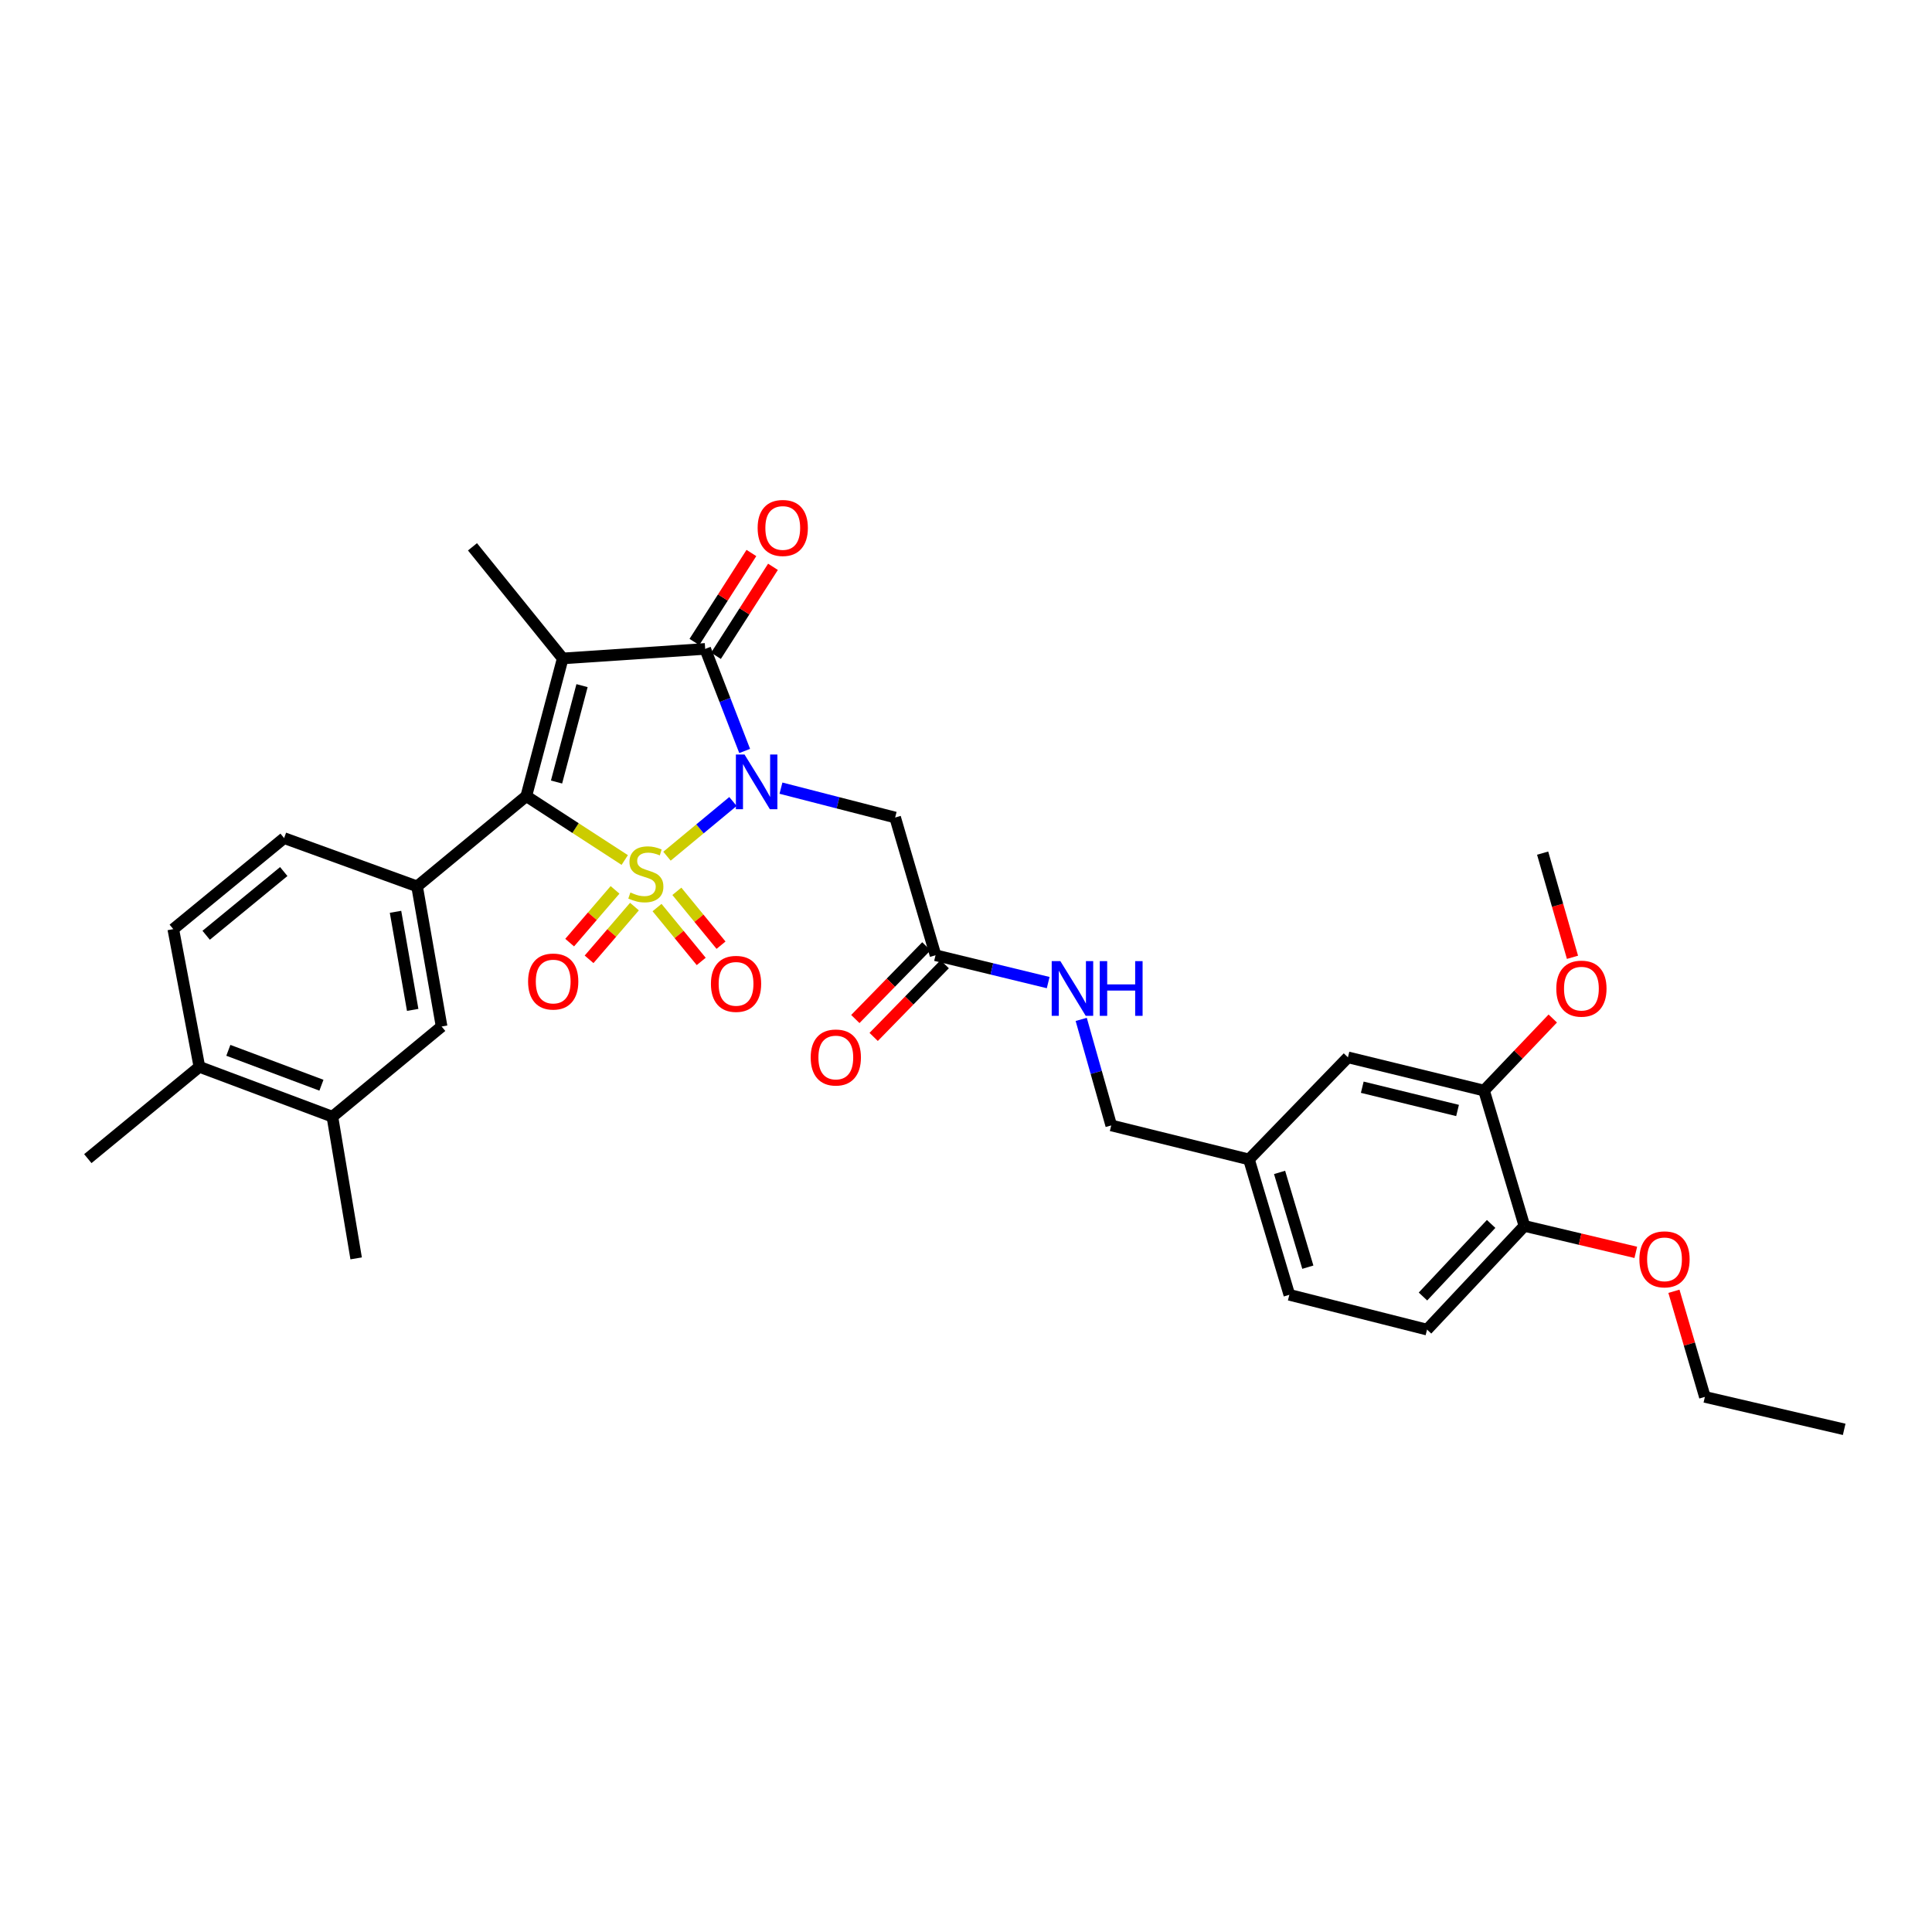 <?xml version='1.0' encoding='iso-8859-1'?>
<svg version='1.1' baseProfile='full'
              xmlns='http://www.w3.org/2000/svg'
                      xmlns:rdkit='http://www.rdkit.org/xml'
                      xmlns:xlink='http://www.w3.org/1999/xlink'
                  xml:space='preserve'
width='1000px' height='1000px' viewBox='0 0 1000 1000'>
<!-- END OF HEADER -->
<rect style='opacity:1.0;fill:#FFFFFF;stroke:none' width='1000' height='1000' x='0' y='0'> </rect>
<path class='bond-0' d='M 345.233,443.164 L 362.309,429.01' style='fill:none;fill-rule:evenodd;stroke:#CCCC00;stroke-width:6px;stroke-linecap:butt;stroke-linejoin:miter;stroke-opacity:1' />
<path class='bond-0' d='M 362.309,429.01 L 379.385,414.857' style='fill:none;fill-rule:evenodd;stroke:#0000FF;stroke-width:6px;stroke-linecap:butt;stroke-linejoin:miter;stroke-opacity:1' />
<path class='bond-1' d='M 323.367,445.144 L 297.888,428.609' style='fill:none;fill-rule:evenodd;stroke:#CCCC00;stroke-width:6px;stroke-linecap:butt;stroke-linejoin:miter;stroke-opacity:1' />
<path class='bond-1' d='M 297.888,428.609 L 272.41,412.075' style='fill:none;fill-rule:evenodd;stroke:#000000;stroke-width:6px;stroke-linecap:butt;stroke-linejoin:miter;stroke-opacity:1' />
<path class='bond-6' d='M 318.346,460.595 L 306.6,474.246' style='fill:none;fill-rule:evenodd;stroke:#CCCC00;stroke-width:6px;stroke-linecap:butt;stroke-linejoin:miter;stroke-opacity:1' />
<path class='bond-6' d='M 306.6,474.246 L 294.854,487.896' style='fill:none;fill-rule:evenodd;stroke:#FF0000;stroke-width:6px;stroke-linecap:butt;stroke-linejoin:miter;stroke-opacity:1' />
<path class='bond-6' d='M 328.399,469.246 L 316.653,482.897' style='fill:none;fill-rule:evenodd;stroke:#CCCC00;stroke-width:6px;stroke-linecap:butt;stroke-linejoin:miter;stroke-opacity:1' />
<path class='bond-6' d='M 316.653,482.897 L 304.907,496.547' style='fill:none;fill-rule:evenodd;stroke:#FF0000;stroke-width:6px;stroke-linecap:butt;stroke-linejoin:miter;stroke-opacity:1' />
<path class='bond-7' d='M 340.084,469.755 L 351.517,483.696' style='fill:none;fill-rule:evenodd;stroke:#CCCC00;stroke-width:6px;stroke-linecap:butt;stroke-linejoin:miter;stroke-opacity:1' />
<path class='bond-7' d='M 351.517,483.696 L 362.949,497.637' style='fill:none;fill-rule:evenodd;stroke:#FF0000;stroke-width:6px;stroke-linecap:butt;stroke-linejoin:miter;stroke-opacity:1' />
<path class='bond-7' d='M 350.339,461.344 L 361.772,475.285' style='fill:none;fill-rule:evenodd;stroke:#CCCC00;stroke-width:6px;stroke-linecap:butt;stroke-linejoin:miter;stroke-opacity:1' />
<path class='bond-7' d='M 361.772,475.285 L 373.205,489.226' style='fill:none;fill-rule:evenodd;stroke:#FF0000;stroke-width:6px;stroke-linecap:butt;stroke-linejoin:miter;stroke-opacity:1' />
<path class='bond-3' d='M 385.44,388.701 L 375.221,362.286' style='fill:none;fill-rule:evenodd;stroke:#0000FF;stroke-width:6px;stroke-linecap:butt;stroke-linejoin:miter;stroke-opacity:1' />
<path class='bond-3' d='M 375.221,362.286 L 365.002,335.87' style='fill:none;fill-rule:evenodd;stroke:#000000;stroke-width:6px;stroke-linecap:butt;stroke-linejoin:miter;stroke-opacity:1' />
<path class='bond-4' d='M 404.223,407.944 L 433.775,415.543' style='fill:none;fill-rule:evenodd;stroke:#0000FF;stroke-width:6px;stroke-linecap:butt;stroke-linejoin:miter;stroke-opacity:1' />
<path class='bond-4' d='M 433.775,415.543 L 463.327,423.142' style='fill:none;fill-rule:evenodd;stroke:#000000;stroke-width:6px;stroke-linecap:butt;stroke-linejoin:miter;stroke-opacity:1' />
<path class='bond-2' d='M 272.41,412.075 L 291.266,340.8' style='fill:none;fill-rule:evenodd;stroke:#000000;stroke-width:6px;stroke-linecap:butt;stroke-linejoin:miter;stroke-opacity:1' />
<path class='bond-2' d='M 288.061,404.776 L 301.26,354.883' style='fill:none;fill-rule:evenodd;stroke:#000000;stroke-width:6px;stroke-linecap:butt;stroke-linejoin:miter;stroke-opacity:1' />
<path class='bond-5' d='M 272.41,412.075 L 215.88,458.784' style='fill:none;fill-rule:evenodd;stroke:#000000;stroke-width:6px;stroke-linecap:butt;stroke-linejoin:miter;stroke-opacity:1' />
<path class='bond-20' d='M 291.266,340.8 L 244.558,283.031' style='fill:none;fill-rule:evenodd;stroke:#000000;stroke-width:6px;stroke-linecap:butt;stroke-linejoin:miter;stroke-opacity:1' />
<path class='bond-32' d='M 291.266,340.8 L 365.002,335.87' style='fill:none;fill-rule:evenodd;stroke:#000000;stroke-width:6px;stroke-linecap:butt;stroke-linejoin:miter;stroke-opacity:1' />
<path class='bond-10' d='M 370.587,339.447 L 385.339,316.416' style='fill:none;fill-rule:evenodd;stroke:#000000;stroke-width:6px;stroke-linecap:butt;stroke-linejoin:miter;stroke-opacity:1' />
<path class='bond-10' d='M 385.339,316.416 L 400.091,293.385' style='fill:none;fill-rule:evenodd;stroke:#FF0000;stroke-width:6px;stroke-linecap:butt;stroke-linejoin:miter;stroke-opacity:1' />
<path class='bond-10' d='M 359.418,332.293 L 374.17,309.262' style='fill:none;fill-rule:evenodd;stroke:#000000;stroke-width:6px;stroke-linecap:butt;stroke-linejoin:miter;stroke-opacity:1' />
<path class='bond-10' d='M 374.17,309.262 L 388.923,286.231' style='fill:none;fill-rule:evenodd;stroke:#FF0000;stroke-width:6px;stroke-linecap:butt;stroke-linejoin:miter;stroke-opacity:1' />
<path class='bond-8' d='M 463.327,423.142 L 484.231,494.432' style='fill:none;fill-rule:evenodd;stroke:#000000;stroke-width:6px;stroke-linecap:butt;stroke-linejoin:miter;stroke-opacity:1' />
<path class='bond-9' d='M 215.88,458.784 L 228.575,531.311' style='fill:none;fill-rule:evenodd;stroke:#000000;stroke-width:6px;stroke-linecap:butt;stroke-linejoin:miter;stroke-opacity:1' />
<path class='bond-9' d='M 204.719,471.95 L 213.607,522.719' style='fill:none;fill-rule:evenodd;stroke:#000000;stroke-width:6px;stroke-linecap:butt;stroke-linejoin:miter;stroke-opacity:1' />
<path class='bond-13' d='M 215.88,458.784 L 147.058,433.797' style='fill:none;fill-rule:evenodd;stroke:#000000;stroke-width:6px;stroke-linecap:butt;stroke-linejoin:miter;stroke-opacity:1' />
<path class='bond-14' d='M 484.231,494.432 L 513.385,501.51' style='fill:none;fill-rule:evenodd;stroke:#000000;stroke-width:6px;stroke-linecap:butt;stroke-linejoin:miter;stroke-opacity:1' />
<path class='bond-14' d='M 513.385,501.51 L 542.538,508.588' style='fill:none;fill-rule:evenodd;stroke:#0000FF;stroke-width:6px;stroke-linecap:butt;stroke-linejoin:miter;stroke-opacity:1' />
<path class='bond-18' d='M 479.487,489.798 L 461.103,508.621' style='fill:none;fill-rule:evenodd;stroke:#000000;stroke-width:6px;stroke-linecap:butt;stroke-linejoin:miter;stroke-opacity:1' />
<path class='bond-18' d='M 461.103,508.621 L 442.718,527.444' style='fill:none;fill-rule:evenodd;stroke:#FF0000;stroke-width:6px;stroke-linecap:butt;stroke-linejoin:miter;stroke-opacity:1' />
<path class='bond-18' d='M 488.976,499.066 L 470.591,517.889' style='fill:none;fill-rule:evenodd;stroke:#000000;stroke-width:6px;stroke-linecap:butt;stroke-linejoin:miter;stroke-opacity:1' />
<path class='bond-18' d='M 470.591,517.889 L 452.206,536.712' style='fill:none;fill-rule:evenodd;stroke:#FF0000;stroke-width:6px;stroke-linecap:butt;stroke-linejoin:miter;stroke-opacity:1' />
<path class='bond-11' d='M 228.575,531.311 L 172.045,577.998' style='fill:none;fill-rule:evenodd;stroke:#000000;stroke-width:6px;stroke-linecap:butt;stroke-linejoin:miter;stroke-opacity:1' />
<path class='bond-27' d='M 172.045,577.998 L 184.343,651.336' style='fill:none;fill-rule:evenodd;stroke:#000000;stroke-width:6px;stroke-linecap:butt;stroke-linejoin:miter;stroke-opacity:1' />
<path class='bond-33' d='M 172.045,577.998 L 103.209,552.194' style='fill:none;fill-rule:evenodd;stroke:#000000;stroke-width:6px;stroke-linecap:butt;stroke-linejoin:miter;stroke-opacity:1' />
<path class='bond-33' d='M 166.375,561.708 L 118.19,543.645' style='fill:none;fill-rule:evenodd;stroke:#000000;stroke-width:6px;stroke-linecap:butt;stroke-linejoin:miter;stroke-opacity:1' />
<path class='bond-12' d='M 768.138,564.477 L 697.688,547.279' style='fill:none;fill-rule:evenodd;stroke:#000000;stroke-width:6px;stroke-linecap:butt;stroke-linejoin:miter;stroke-opacity:1' />
<path class='bond-12' d='M 754.425,574.782 L 705.11,562.743' style='fill:none;fill-rule:evenodd;stroke:#000000;stroke-width:6px;stroke-linecap:butt;stroke-linejoin:miter;stroke-opacity:1' />
<path class='bond-25' d='M 768.138,564.477 L 785.926,545.829' style='fill:none;fill-rule:evenodd;stroke:#000000;stroke-width:6px;stroke-linecap:butt;stroke-linejoin:miter;stroke-opacity:1' />
<path class='bond-25' d='M 785.926,545.829 L 803.713,527.181' style='fill:none;fill-rule:evenodd;stroke:#FF0000;stroke-width:6px;stroke-linecap:butt;stroke-linejoin:miter;stroke-opacity:1' />
<path class='bond-34' d='M 768.138,564.477 L 789.035,634.536' style='fill:none;fill-rule:evenodd;stroke:#000000;stroke-width:6px;stroke-linecap:butt;stroke-linejoin:miter;stroke-opacity:1' />
<path class='bond-19' d='M 147.058,433.797 L 89.687,480.911' style='fill:none;fill-rule:evenodd;stroke:#000000;stroke-width:6px;stroke-linecap:butt;stroke-linejoin:miter;stroke-opacity:1' />
<path class='bond-19' d='M 146.87,451.114 L 106.71,484.094' style='fill:none;fill-rule:evenodd;stroke:#000000;stroke-width:6px;stroke-linecap:butt;stroke-linejoin:miter;stroke-opacity:1' />
<path class='bond-23' d='M 559.633,527.639 L 567.403,555.077' style='fill:none;fill-rule:evenodd;stroke:#0000FF;stroke-width:6px;stroke-linecap:butt;stroke-linejoin:miter;stroke-opacity:1' />
<path class='bond-23' d='M 567.403,555.077 L 575.173,582.515' style='fill:none;fill-rule:evenodd;stroke:#000000;stroke-width:6px;stroke-linecap:butt;stroke-linejoin:miter;stroke-opacity:1' />
<path class='bond-15' d='M 789.035,634.536 L 738.635,688.201' style='fill:none;fill-rule:evenodd;stroke:#000000;stroke-width:6px;stroke-linecap:butt;stroke-linejoin:miter;stroke-opacity:1' />
<path class='bond-15' d='M 771.807,633.506 L 736.527,671.071' style='fill:none;fill-rule:evenodd;stroke:#000000;stroke-width:6px;stroke-linecap:butt;stroke-linejoin:miter;stroke-opacity:1' />
<path class='bond-26' d='M 789.035,634.536 L 817.86,641.378' style='fill:none;fill-rule:evenodd;stroke:#000000;stroke-width:6px;stroke-linecap:butt;stroke-linejoin:miter;stroke-opacity:1' />
<path class='bond-26' d='M 817.86,641.378 L 846.685,648.221' style='fill:none;fill-rule:evenodd;stroke:#FF0000;stroke-width:6px;stroke-linecap:butt;stroke-linejoin:miter;stroke-opacity:1' />
<path class='bond-16' d='M 103.209,552.194 L 89.687,480.911' style='fill:none;fill-rule:evenodd;stroke:#000000;stroke-width:6px;stroke-linecap:butt;stroke-linejoin:miter;stroke-opacity:1' />
<path class='bond-28' d='M 103.209,552.194 L 45.455,599.705' style='fill:none;fill-rule:evenodd;stroke:#000000;stroke-width:6px;stroke-linecap:butt;stroke-linejoin:miter;stroke-opacity:1' />
<path class='bond-17' d='M 697.688,547.279 L 646.463,600.118' style='fill:none;fill-rule:evenodd;stroke:#000000;stroke-width:6px;stroke-linecap:butt;stroke-linejoin:miter;stroke-opacity:1' />
<path class='bond-21' d='M 738.635,688.201 L 667.36,670.192' style='fill:none;fill-rule:evenodd;stroke:#000000;stroke-width:6px;stroke-linecap:butt;stroke-linejoin:miter;stroke-opacity:1' />
<path class='bond-22' d='M 646.463,600.118 L 575.173,582.515' style='fill:none;fill-rule:evenodd;stroke:#000000;stroke-width:6px;stroke-linecap:butt;stroke-linejoin:miter;stroke-opacity:1' />
<path class='bond-24' d='M 646.463,600.118 L 667.36,670.192' style='fill:none;fill-rule:evenodd;stroke:#000000;stroke-width:6px;stroke-linecap:butt;stroke-linejoin:miter;stroke-opacity:1' />
<path class='bond-24' d='M 662.307,606.839 L 676.935,655.891' style='fill:none;fill-rule:evenodd;stroke:#000000;stroke-width:6px;stroke-linecap:butt;stroke-linejoin:miter;stroke-opacity:1' />
<path class='bond-30' d='M 813.914,495.496 L 806.19,468.537' style='fill:none;fill-rule:evenodd;stroke:#FF0000;stroke-width:6px;stroke-linecap:butt;stroke-linejoin:miter;stroke-opacity:1' />
<path class='bond-30' d='M 806.19,468.537 L 798.467,441.578' style='fill:none;fill-rule:evenodd;stroke:#000000;stroke-width:6px;stroke-linecap:butt;stroke-linejoin:miter;stroke-opacity:1' />
<path class='bond-29' d='M 866.42,668.366 L 874.432,695.699' style='fill:none;fill-rule:evenodd;stroke:#FF0000;stroke-width:6px;stroke-linecap:butt;stroke-linejoin:miter;stroke-opacity:1' />
<path class='bond-29' d='M 874.432,695.699 L 882.445,723.031' style='fill:none;fill-rule:evenodd;stroke:#000000;stroke-width:6px;stroke-linecap:butt;stroke-linejoin:miter;stroke-opacity:1' />
<path class='bond-31' d='M 882.445,723.031 L 954.545,739.831' style='fill:none;fill-rule:evenodd;stroke:#000000;stroke-width:6px;stroke-linecap:butt;stroke-linejoin:miter;stroke-opacity:1' />
<path  class='atom-0' d='M 326.291 461.953
Q 326.611 462.073, 327.931 462.633
Q 329.251 463.193, 330.691 463.553
Q 332.171 463.873, 333.611 463.873
Q 336.291 463.873, 337.851 462.593
Q 339.411 461.273, 339.411 458.993
Q 339.411 457.433, 338.611 456.473
Q 337.851 455.513, 336.651 454.993
Q 335.451 454.473, 333.451 453.873
Q 330.931 453.113, 329.411 452.393
Q 327.931 451.673, 326.851 450.153
Q 325.811 448.633, 325.811 446.073
Q 325.811 442.513, 328.211 440.313
Q 330.651 438.113, 335.451 438.113
Q 338.731 438.113, 342.451 439.673
L 341.531 442.753
Q 338.131 441.353, 335.571 441.353
Q 332.811 441.353, 331.291 442.513
Q 329.771 443.633, 329.811 445.593
Q 329.811 447.113, 330.571 448.033
Q 331.371 448.953, 332.491 449.473
Q 333.651 449.993, 335.571 450.593
Q 338.131 451.393, 339.651 452.193
Q 341.171 452.993, 342.251 454.633
Q 343.371 456.233, 343.371 458.993
Q 343.371 462.913, 340.731 465.033
Q 338.131 467.113, 333.771 467.113
Q 331.251 467.113, 329.331 466.553
Q 327.451 466.033, 325.211 465.113
L 326.291 461.953
' fill='#CCCC00'/>
<path  class='atom-1' d='M 385.372 390.546
L 394.652 405.546
Q 395.572 407.026, 397.052 409.706
Q 398.532 412.386, 398.612 412.546
L 398.612 390.546
L 402.372 390.546
L 402.372 418.866
L 398.492 418.866
L 388.532 402.466
Q 387.372 400.546, 386.132 398.346
Q 384.932 396.146, 384.572 395.466
L 384.572 418.866
L 380.892 418.866
L 380.892 390.546
L 385.372 390.546
' fill='#0000FF'/>
<path  class='atom-7' d='M 273.337 508.041
Q 273.337 501.241, 276.697 497.441
Q 280.057 493.641, 286.337 493.641
Q 292.617 493.641, 295.977 497.441
Q 299.337 501.241, 299.337 508.041
Q 299.337 514.921, 295.937 518.841
Q 292.537 522.721, 286.337 522.721
Q 280.097 522.721, 276.697 518.841
Q 273.337 514.961, 273.337 508.041
M 286.337 519.521
Q 290.657 519.521, 292.977 516.641
Q 295.337 513.721, 295.337 508.041
Q 295.337 502.481, 292.977 499.681
Q 290.657 496.841, 286.337 496.841
Q 282.017 496.841, 279.657 499.641
Q 277.337 502.441, 277.337 508.041
Q 277.337 513.761, 279.657 516.641
Q 282.017 519.521, 286.337 519.521
' fill='#FF0000'/>
<path  class='atom-8' d='M 367.977 509.242
Q 367.977 502.442, 371.337 498.642
Q 374.697 494.842, 380.977 494.842
Q 387.257 494.842, 390.617 498.642
Q 393.977 502.442, 393.977 509.242
Q 393.977 516.122, 390.577 520.042
Q 387.177 523.922, 380.977 523.922
Q 374.737 523.922, 371.337 520.042
Q 367.977 516.162, 367.977 509.242
M 380.977 520.722
Q 385.297 520.722, 387.617 517.842
Q 389.977 514.922, 389.977 509.242
Q 389.977 503.682, 387.617 500.882
Q 385.297 498.042, 380.977 498.042
Q 376.657 498.042, 374.297 500.842
Q 371.977 503.642, 371.977 509.242
Q 371.977 514.962, 374.297 517.842
Q 376.657 520.722, 380.977 520.722
' fill='#FF0000'/>
<path  class='atom-11' d='M 392.153 273.267
Q 392.153 266.467, 395.513 262.667
Q 398.873 258.867, 405.153 258.867
Q 411.433 258.867, 414.793 262.667
Q 418.153 266.467, 418.153 273.267
Q 418.153 280.147, 414.753 284.067
Q 411.353 287.947, 405.153 287.947
Q 398.913 287.947, 395.513 284.067
Q 392.153 280.187, 392.153 273.267
M 405.153 284.747
Q 409.473 284.747, 411.793 281.867
Q 414.153 278.947, 414.153 273.267
Q 414.153 267.707, 411.793 264.907
Q 409.473 262.067, 405.153 262.067
Q 400.833 262.067, 398.473 264.867
Q 396.153 267.667, 396.153 273.267
Q 396.153 278.987, 398.473 281.867
Q 400.833 284.747, 405.153 284.747
' fill='#FF0000'/>
<path  class='atom-15' d='M 548.841 497.478
L 558.121 512.478
Q 559.041 513.958, 560.521 516.638
Q 562.001 519.318, 562.081 519.478
L 562.081 497.478
L 565.841 497.478
L 565.841 525.798
L 561.961 525.798
L 552.001 509.398
Q 550.841 507.478, 549.601 505.278
Q 548.401 503.078, 548.041 502.398
L 548.041 525.798
L 544.361 525.798
L 544.361 497.478
L 548.841 497.478
' fill='#0000FF'/>
<path  class='atom-15' d='M 569.241 497.478
L 573.081 497.478
L 573.081 509.518
L 587.561 509.518
L 587.561 497.478
L 591.401 497.478
L 591.401 525.798
L 587.561 525.798
L 587.561 512.718
L 573.081 512.718
L 573.081 525.798
L 569.241 525.798
L 569.241 497.478
' fill='#0000FF'/>
<path  class='atom-19' d='M 419.615 547.359
Q 419.615 540.559, 422.975 536.759
Q 426.335 532.959, 432.615 532.959
Q 438.895 532.959, 442.255 536.759
Q 445.615 540.559, 445.615 547.359
Q 445.615 554.239, 442.215 558.159
Q 438.815 562.039, 432.615 562.039
Q 426.375 562.039, 422.975 558.159
Q 419.615 554.279, 419.615 547.359
M 432.615 558.839
Q 436.935 558.839, 439.255 555.959
Q 441.615 553.039, 441.615 547.359
Q 441.615 541.799, 439.255 538.999
Q 436.935 536.159, 432.615 536.159
Q 428.295 536.159, 425.935 538.959
Q 423.615 541.759, 423.615 547.359
Q 423.615 553.079, 425.935 555.959
Q 428.295 558.839, 432.615 558.839
' fill='#FF0000'/>
<path  class='atom-26' d='M 805.538 511.718
Q 805.538 504.918, 808.898 501.118
Q 812.258 497.318, 818.538 497.318
Q 824.818 497.318, 828.178 501.118
Q 831.538 504.918, 831.538 511.718
Q 831.538 518.598, 828.138 522.518
Q 824.738 526.398, 818.538 526.398
Q 812.298 526.398, 808.898 522.518
Q 805.538 518.638, 805.538 511.718
M 818.538 523.198
Q 822.858 523.198, 825.178 520.318
Q 827.538 517.398, 827.538 511.718
Q 827.538 506.158, 825.178 503.358
Q 822.858 500.518, 818.538 500.518
Q 814.218 500.518, 811.858 503.318
Q 809.538 506.118, 809.538 511.718
Q 809.538 517.438, 811.858 520.318
Q 814.218 523.198, 818.538 523.198
' fill='#FF0000'/>
<path  class='atom-27' d='M 848.548 651.829
Q 848.548 645.029, 851.908 641.229
Q 855.268 637.429, 861.548 637.429
Q 867.828 637.429, 871.188 641.229
Q 874.548 645.029, 874.548 651.829
Q 874.548 658.709, 871.148 662.629
Q 867.748 666.509, 861.548 666.509
Q 855.308 666.509, 851.908 662.629
Q 848.548 658.749, 848.548 651.829
M 861.548 663.309
Q 865.868 663.309, 868.188 660.429
Q 870.548 657.509, 870.548 651.829
Q 870.548 646.269, 868.188 643.469
Q 865.868 640.629, 861.548 640.629
Q 857.228 640.629, 854.868 643.429
Q 852.548 646.229, 852.548 651.829
Q 852.548 657.549, 854.868 660.429
Q 857.228 663.309, 861.548 663.309
' fill='#FF0000'/>
</svg>
